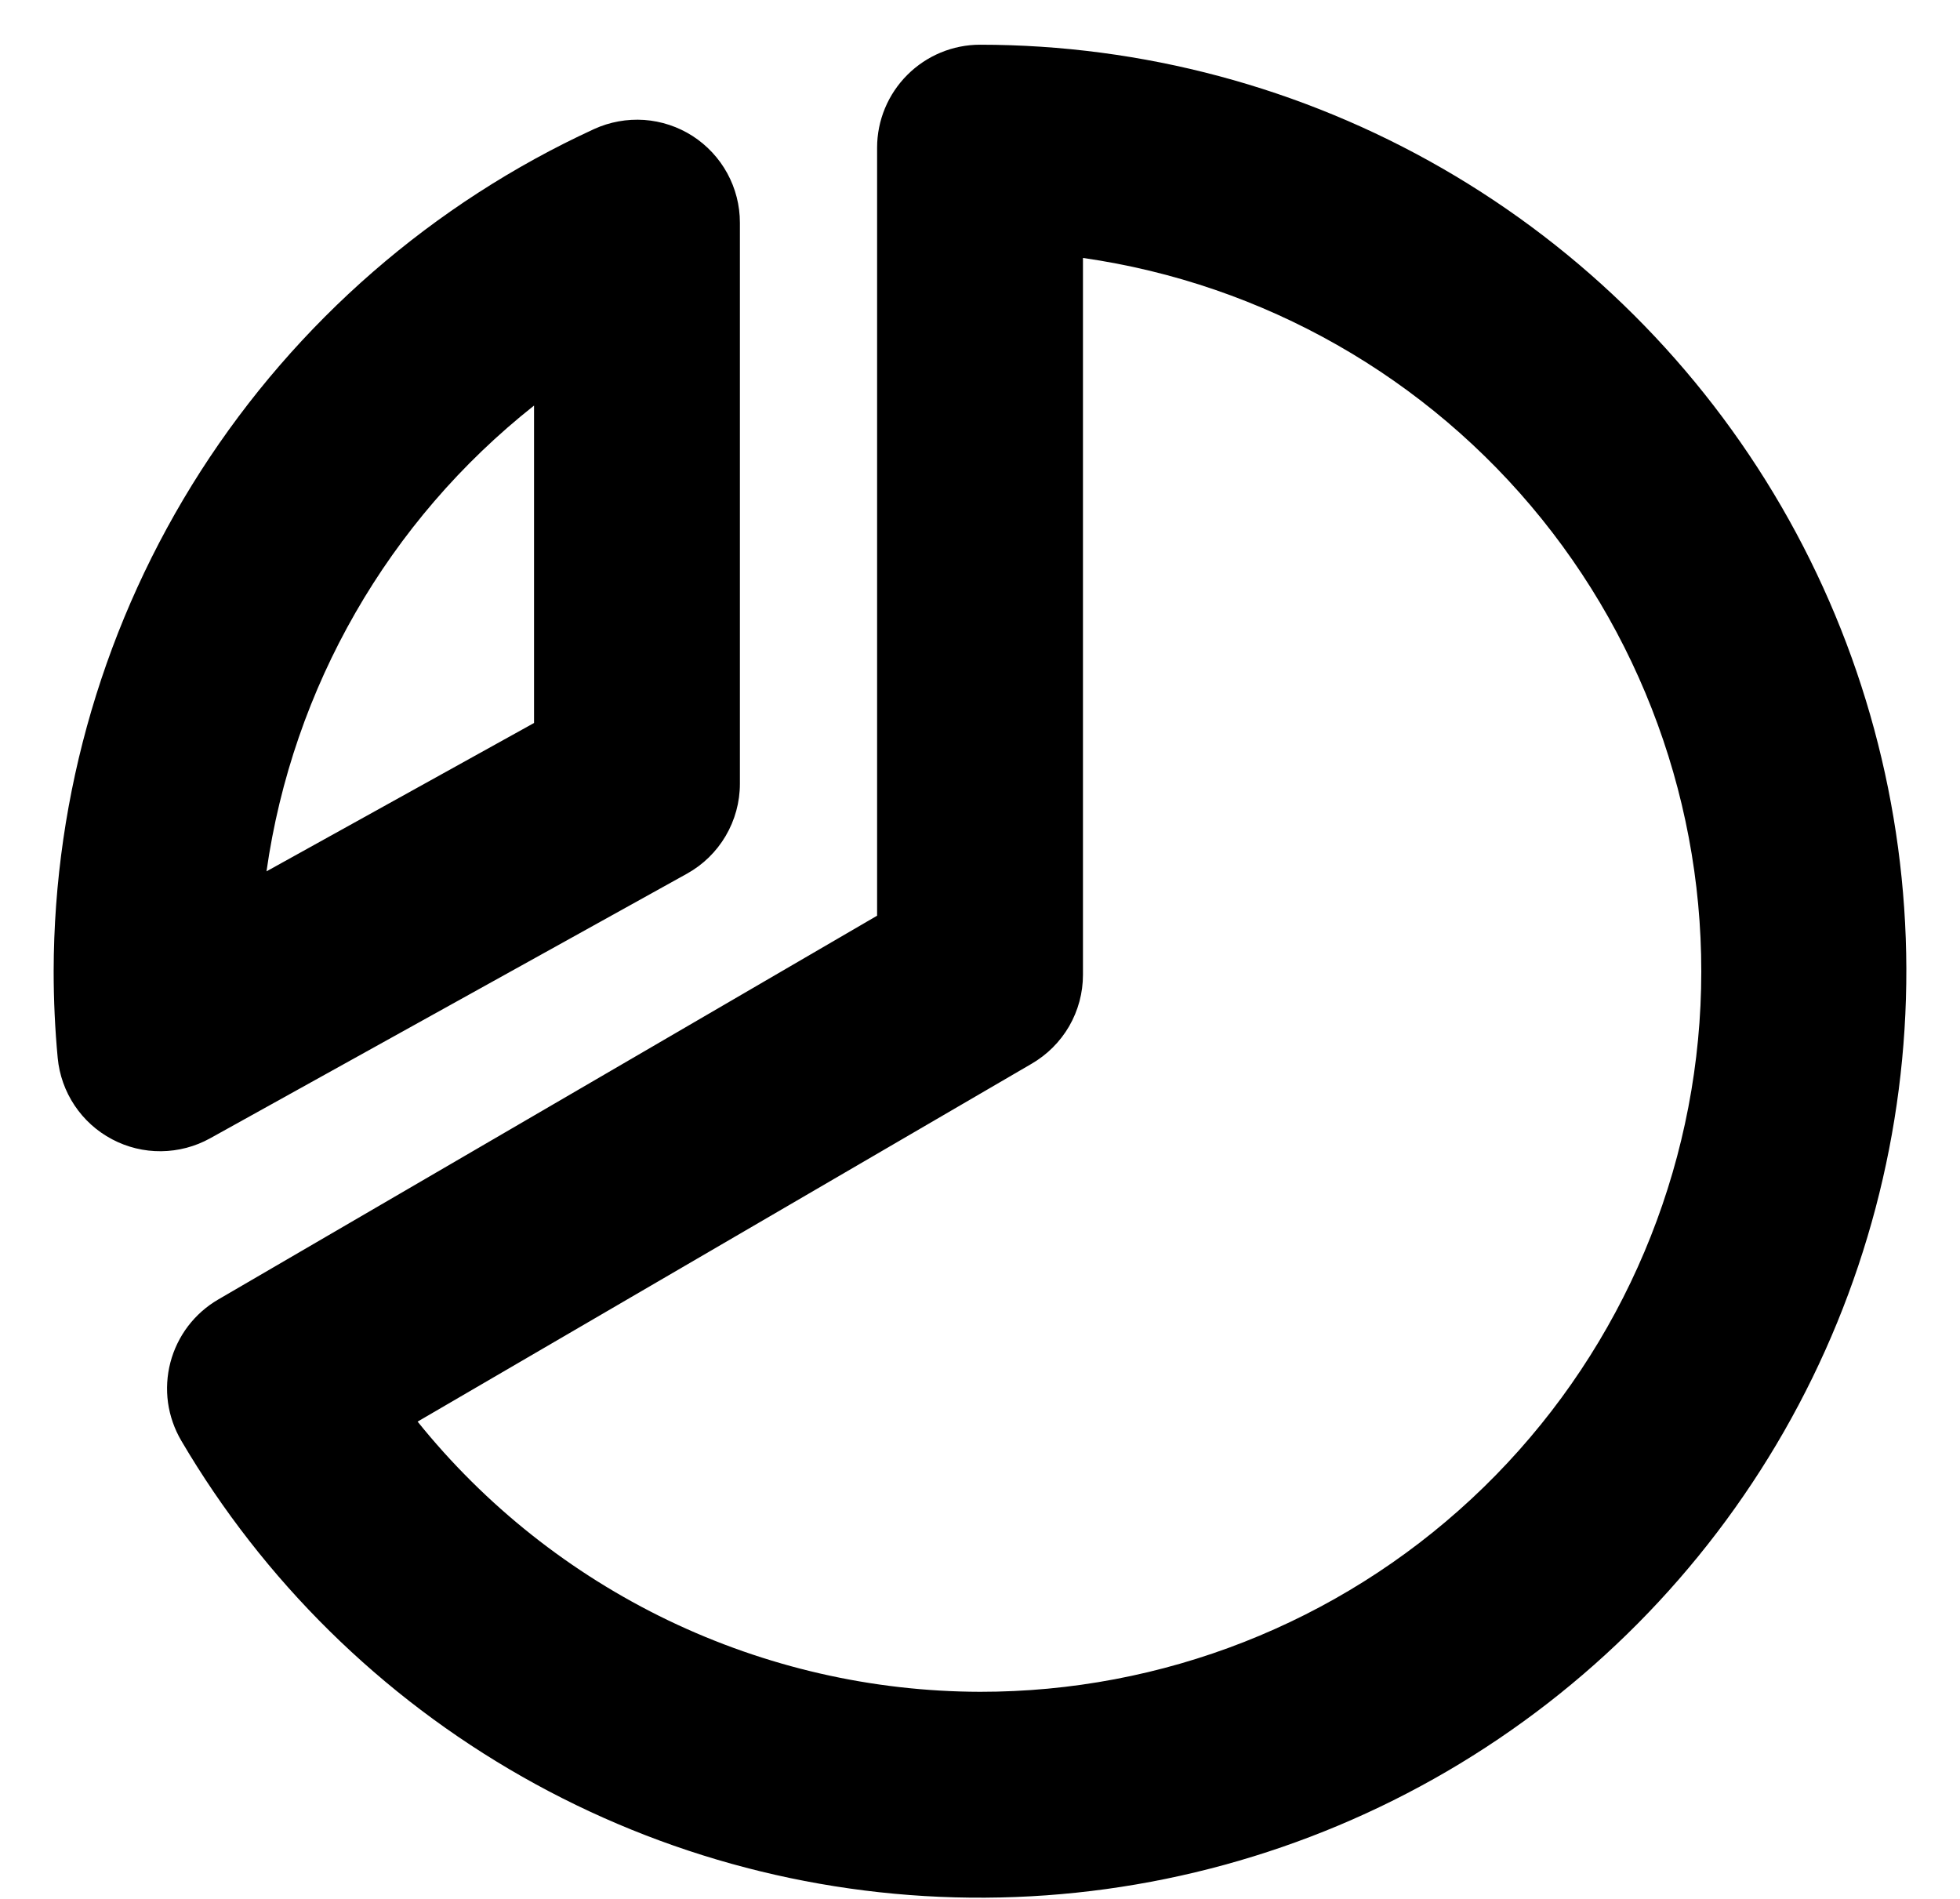 <svg width="32" height="31" viewBox="0 0 32 31" fill="none" xmlns="http://www.w3.org/2000/svg">
<path d="M11.214 14.264C11.476 14.119 11.695 13.906 11.847 13.648C11.999 13.39 12.08 13.095 12.08 12.796V3.635C12.08 3.353 12.009 3.076 11.874 2.829C11.739 2.582 11.544 2.373 11.307 2.22C11.07 2.068 10.798 1.978 10.517 1.958C10.236 1.939 9.955 1.99 9.699 2.107C7.069 3.317 4.841 5.255 3.277 7.691C1.714 10.128 0.881 12.961 0.876 15.855C0.876 16.327 0.898 16.802 0.942 17.27C0.968 17.548 1.063 17.815 1.218 18.047C1.373 18.279 1.583 18.469 1.83 18.599C2.077 18.73 2.352 18.797 2.632 18.794C2.911 18.791 3.185 18.719 3.429 18.584L11.214 14.264ZM8.719 6.621V11.803L4.351 14.225C4.777 11.224 6.341 8.502 8.719 6.621ZM16.001 0.73C15.555 0.73 15.128 0.908 14.813 1.223C14.498 1.538 14.32 1.965 14.32 2.411V14.949L3.562 21.215C3.371 21.326 3.203 21.475 3.069 21.651C2.936 21.827 2.838 22.028 2.782 22.242C2.726 22.457 2.713 22.68 2.743 22.899C2.774 23.118 2.848 23.329 2.96 23.52C4.303 25.805 6.222 27.696 8.526 29.005C10.83 30.315 13.437 30.996 16.087 30.98C18.737 30.965 21.336 30.253 23.625 28.917C25.913 27.581 27.81 25.668 29.127 23.368C30.443 21.068 31.131 18.462 31.124 15.812C31.116 13.162 30.413 10.561 29.084 8.269C27.754 5.976 25.846 4.073 23.55 2.75C21.254 1.427 18.651 0.731 16.001 0.73ZM16.001 27.619C14.238 27.615 12.499 27.216 10.91 26.453C9.322 25.689 7.923 24.581 6.818 23.208L16.841 17.367C17.096 17.219 17.308 17.008 17.456 16.753C17.603 16.498 17.681 16.209 17.681 15.914V4.211C20.628 4.633 23.304 6.156 25.172 8.473C27.039 10.79 27.959 13.729 27.746 16.698C27.533 19.666 26.203 22.444 24.023 24.47C21.844 26.497 18.977 27.622 16.001 27.619Z" fill="black"/>
</svg>
